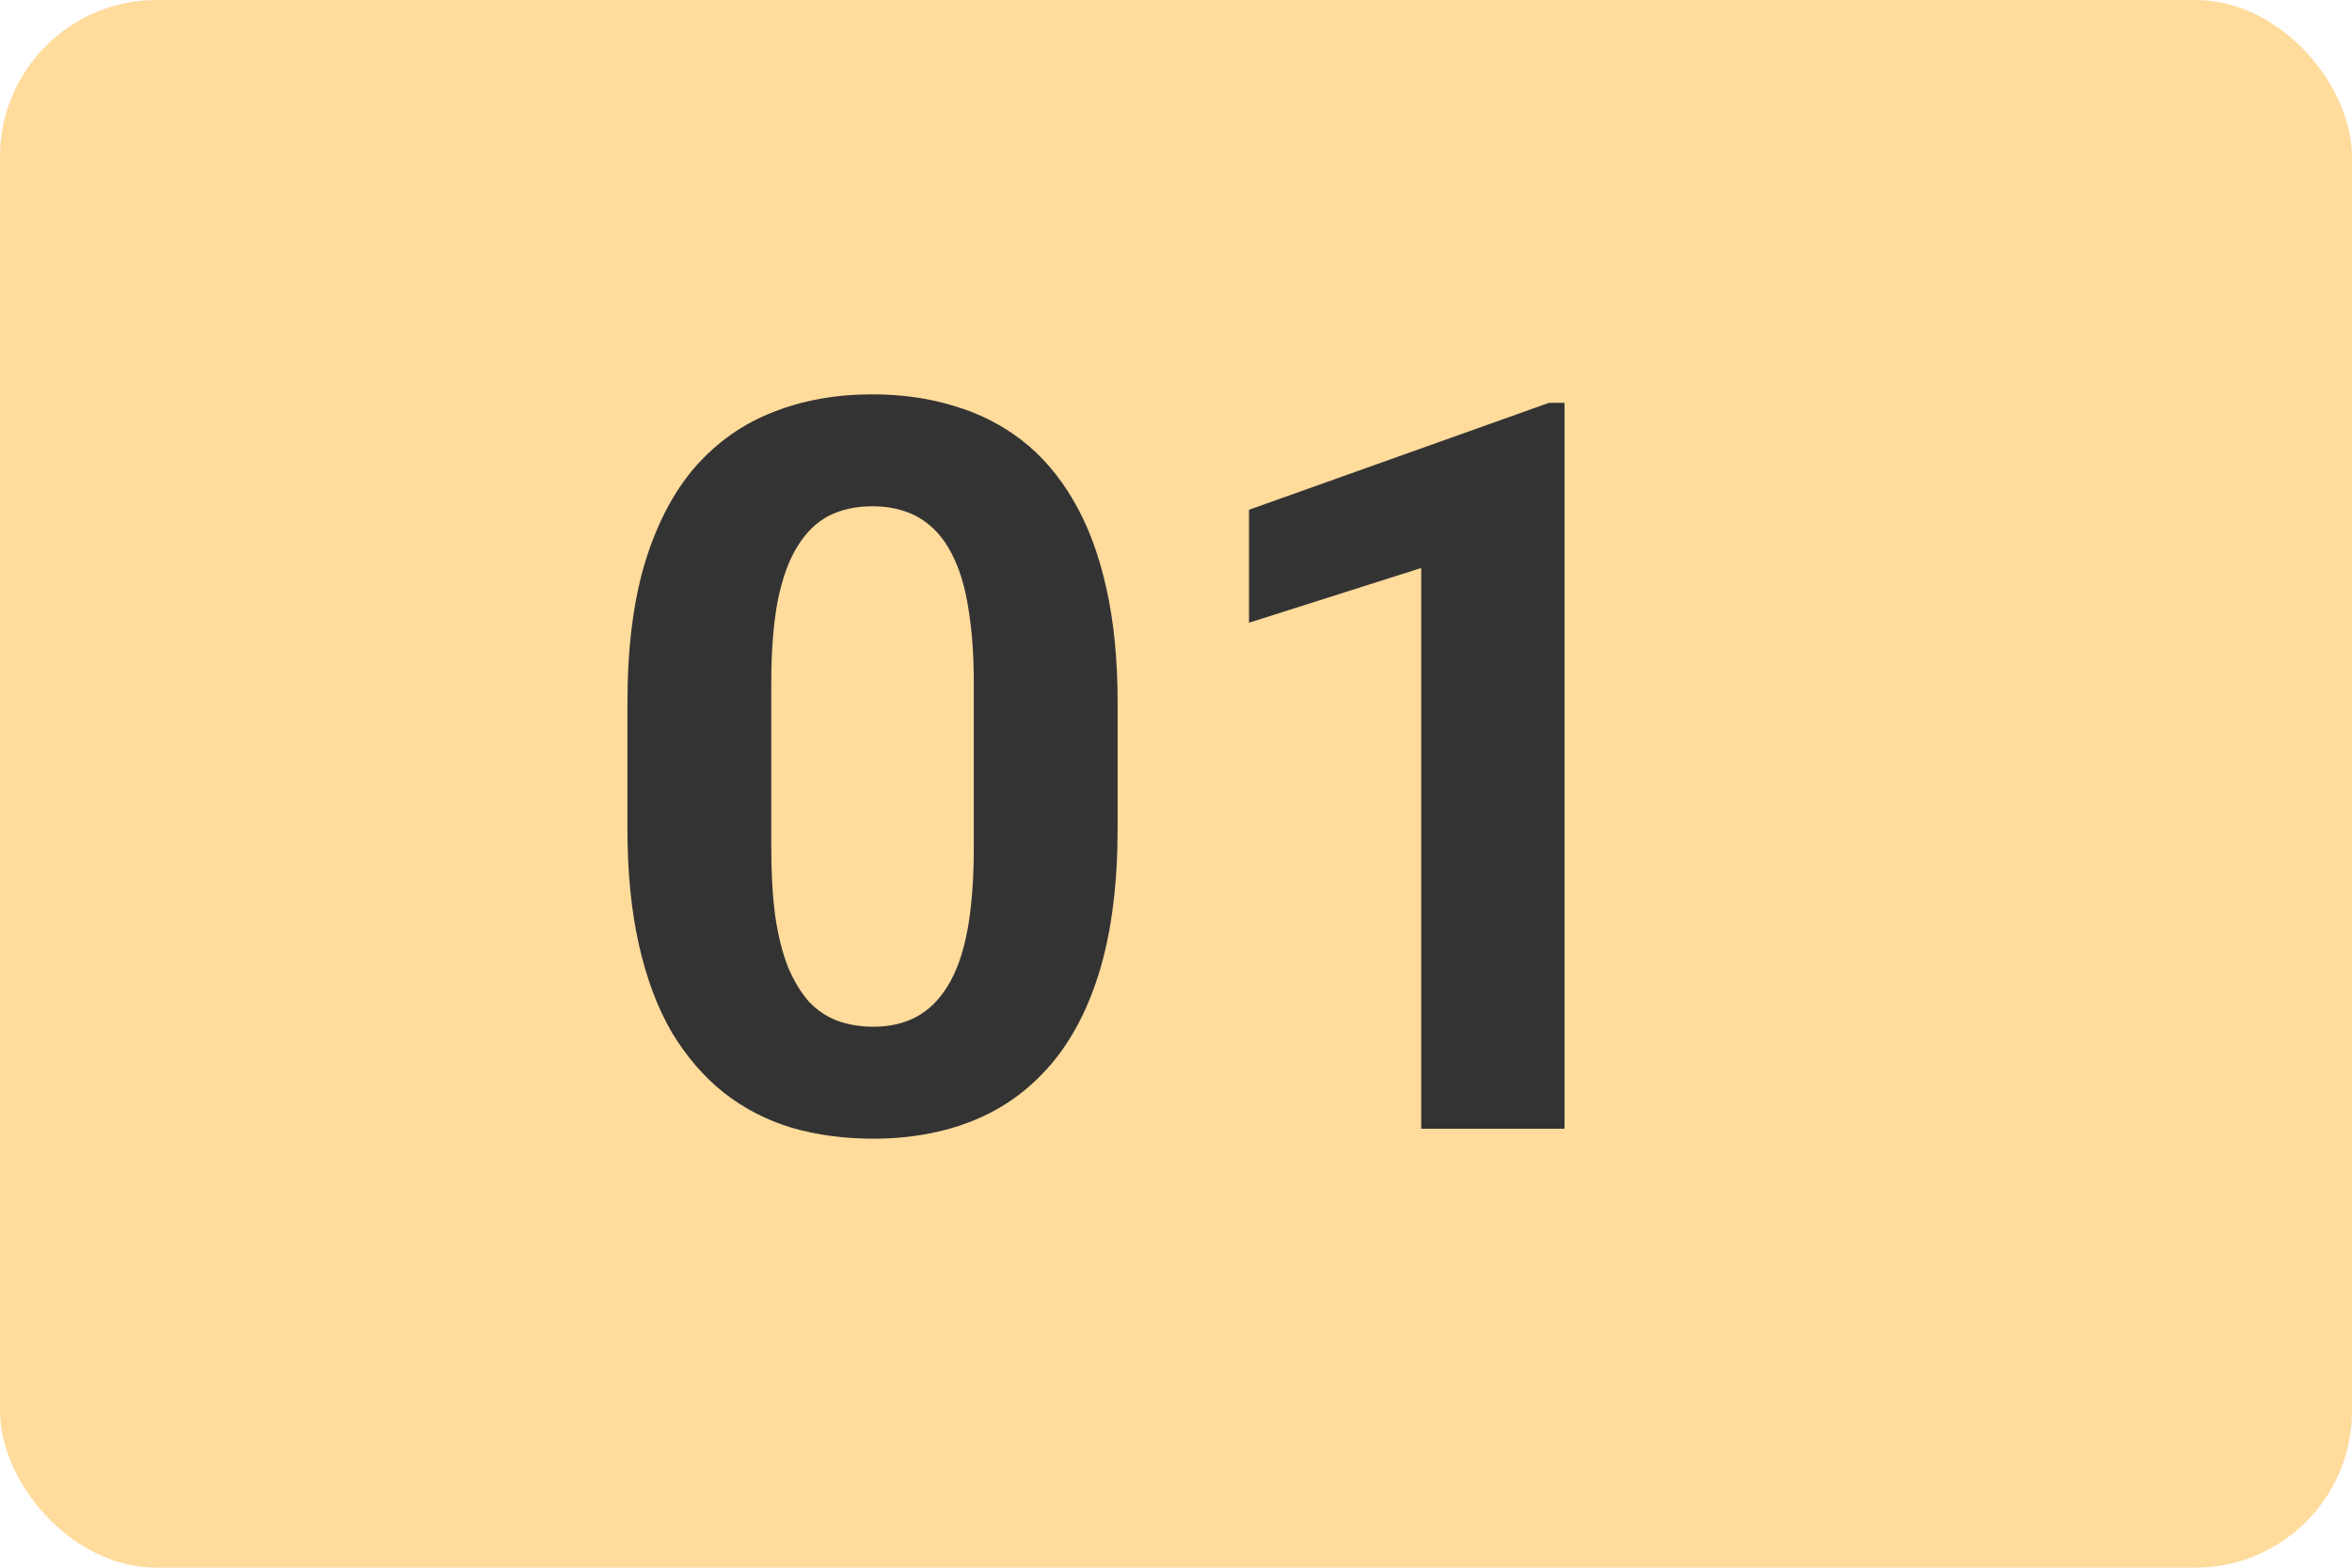 <svg width="150" height="100" viewBox="0 0 150 100" fill="none" xmlns="http://www.w3.org/2000/svg">
<rect width="150" height="100" rx="10" fill="#FFDB9C"/>
<path d="M71.277 44.832V52.83C71.277 56.3 70.907 59.294 70.166 61.812C69.426 64.309 68.357 66.361 66.961 67.969C65.586 69.556 63.946 70.731 62.041 71.492C60.137 72.254 58.021 72.635 55.694 72.635C53.832 72.635 52.097 72.402 50.489 71.936C48.881 71.45 47.431 70.699 46.141 69.683C44.871 68.668 43.771 67.387 42.84 65.843C41.93 64.277 41.232 62.415 40.745 60.257C40.258 58.099 40.015 55.623 40.015 52.83V44.832C40.015 41.362 40.385 38.389 41.126 35.914C41.888 33.417 42.956 31.375 44.331 29.788C45.728 28.201 47.378 27.037 49.283 26.297C51.187 25.535 53.303 25.154 55.63 25.154C57.492 25.154 59.217 25.398 60.804 25.884C62.412 26.35 63.861 27.08 65.152 28.074C66.442 29.069 67.543 30.349 68.453 31.915C69.362 33.459 70.061 35.31 70.547 37.469C71.034 39.606 71.277 42.06 71.277 44.832ZM62.105 54.036V43.594C62.105 41.923 62.01 40.463 61.819 39.214C61.65 37.966 61.386 36.908 61.026 36.041C60.666 35.152 60.222 34.432 59.693 33.882C59.164 33.332 58.561 32.93 57.884 32.676C57.207 32.422 56.456 32.295 55.63 32.295C54.594 32.295 53.673 32.496 52.869 32.898C52.086 33.3 51.42 33.946 50.87 34.834C50.319 35.702 49.896 36.866 49.6 38.326C49.325 39.764 49.188 41.521 49.188 43.594V54.036C49.188 55.708 49.272 57.178 49.441 58.448C49.632 59.717 49.907 60.807 50.267 61.717C50.648 62.605 51.092 63.335 51.6 63.907C52.129 64.457 52.732 64.859 53.409 65.113C54.107 65.367 54.869 65.494 55.694 65.494C56.709 65.494 57.609 65.293 58.392 64.891C59.196 64.467 59.873 63.812 60.423 62.923C60.994 62.013 61.417 60.828 61.692 59.368C61.967 57.908 62.105 56.131 62.105 54.036ZM99.778 25.694V72H90.638V36.231L79.656 39.722V32.518L98.794 25.694H99.778Z" fill="#333333"/>
</svg>
